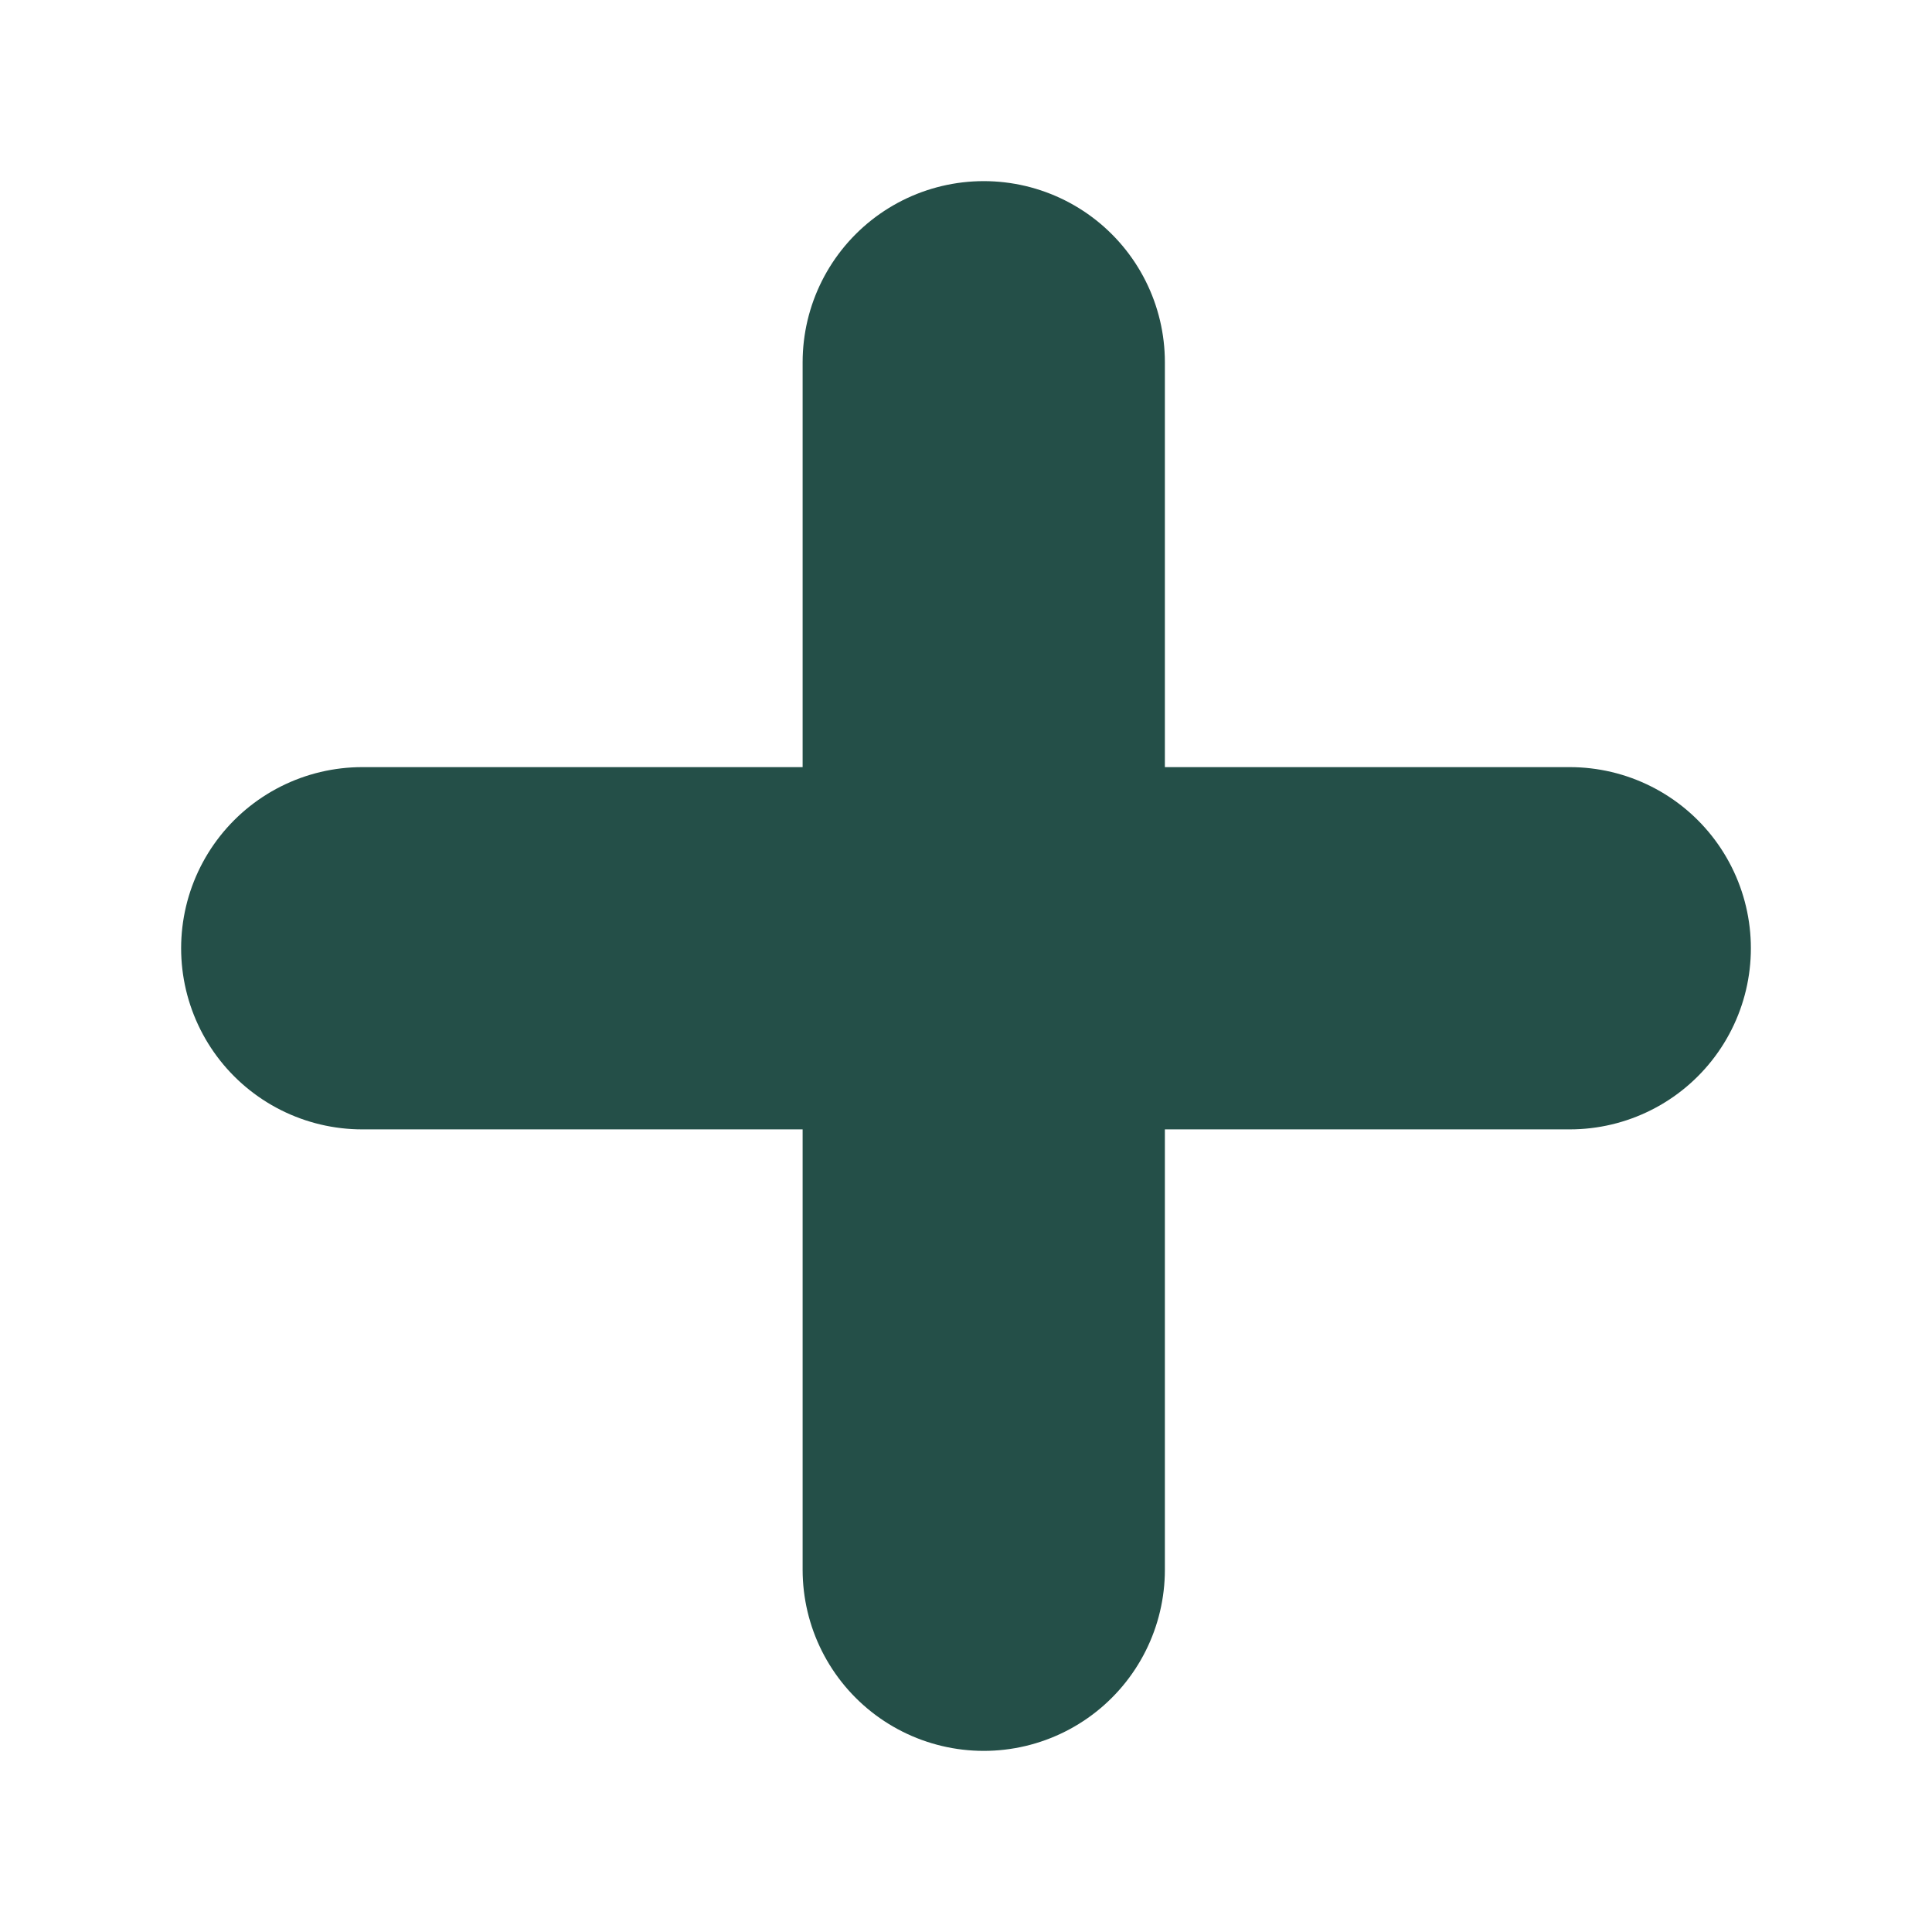 <?xml version="1.0" encoding="UTF-8"?> <svg xmlns="http://www.w3.org/2000/svg" width="32" height="32" viewBox="0 0 32 32" fill="none"><path d="M16.294 6L16.294 26" stroke="#244F48" stroke-width="6" stroke-linecap="round"></path><path d="M6 15.706L26 15.706" stroke="#244F48" stroke-width="6" stroke-linecap="round"></path></svg> 